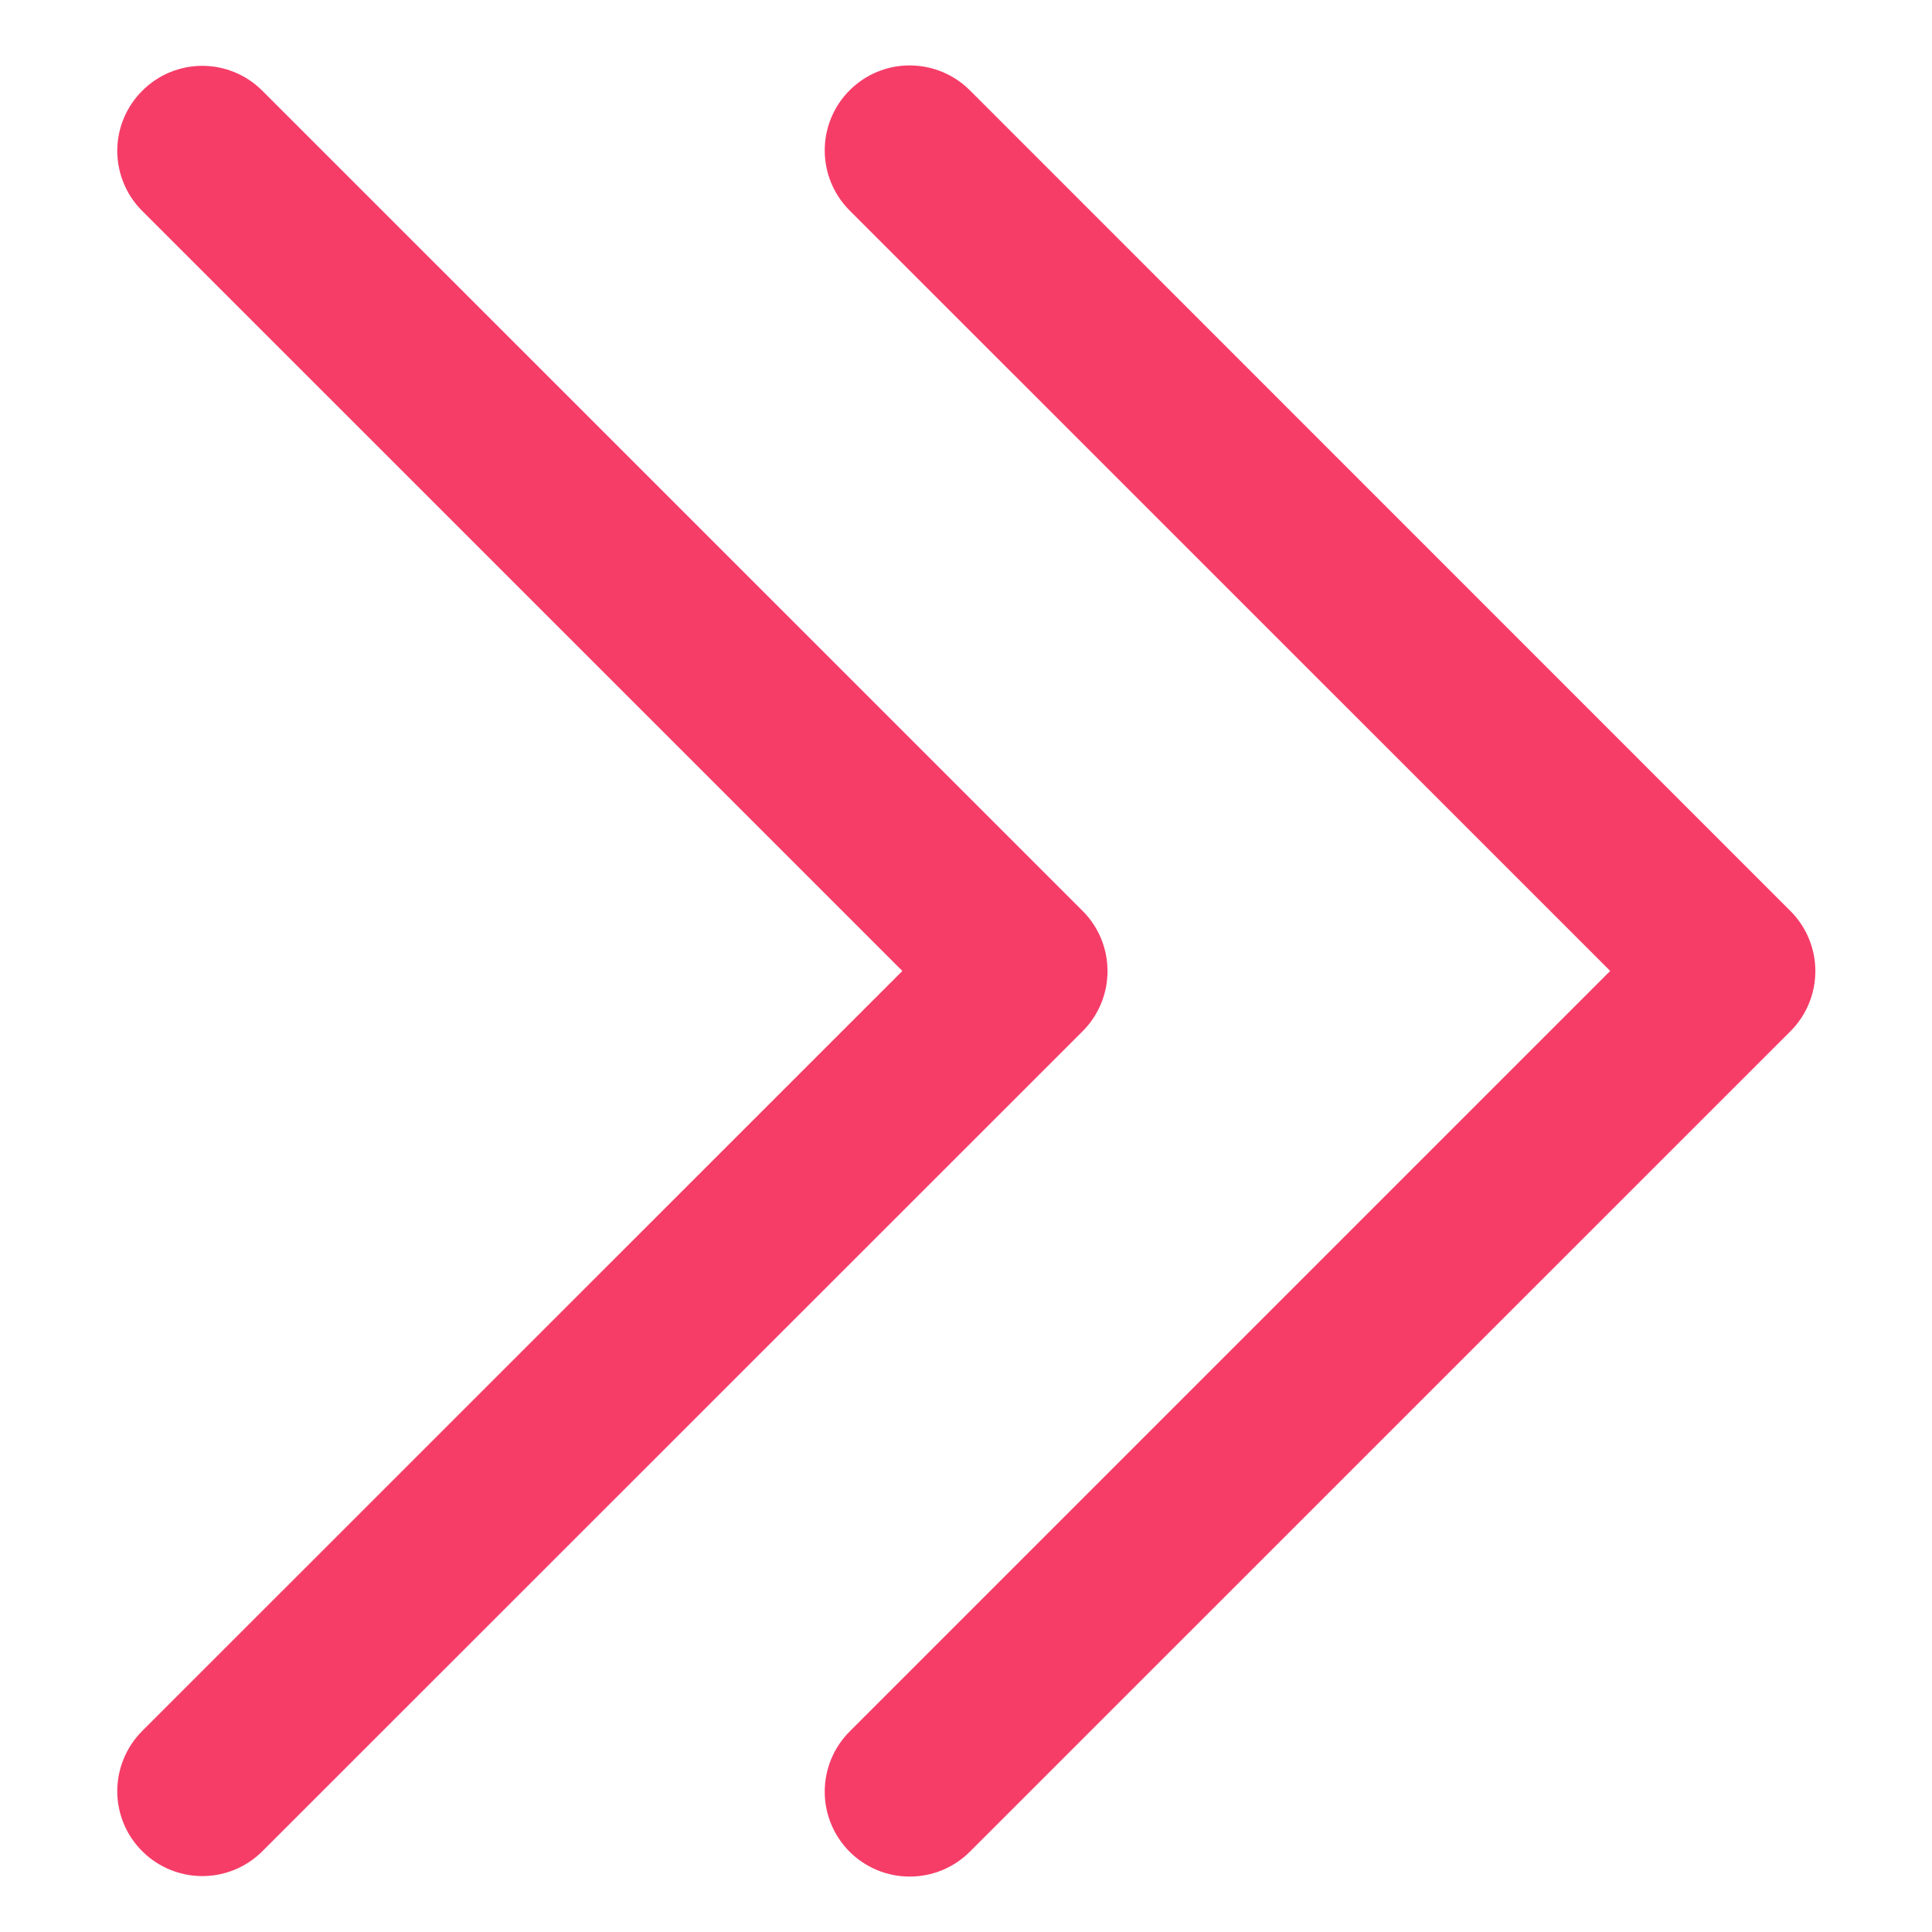 <svg width="16" height="16" viewBox="0 0 16 16" fill="none" xmlns="http://www.w3.org/2000/svg">
<g id="Group">
<g id="ARROW 48">
<path id="Vector" d="M7.036 1.743L13.335 8.041L7.036 14.34C6.904 14.472 6.83 14.651 6.83 14.838C6.83 15.024 6.904 15.203 7.036 15.335C7.168 15.467 7.347 15.541 7.534 15.541C7.721 15.541 7.9 15.467 8.032 15.335L14.828 8.54C14.96 8.408 15.034 8.229 15.034 8.042C15.034 7.856 14.96 7.677 14.828 7.545L8.032 0.748C7.9 0.616 7.721 0.542 7.534 0.542C7.347 0.541 7.168 0.616 7.036 0.748C6.904 0.88 6.83 1.059 6.83 1.245C6.83 1.432 6.904 1.611 7.036 1.743Z" fill="#F63D68"/>
<path id="Vector_2" d="M1.174 1.743L7.473 8.041L1.174 14.339C1.043 14.472 0.971 14.65 0.971 14.836C0.972 15.022 1.046 15.2 1.178 15.331C1.309 15.462 1.487 15.536 1.673 15.537C1.858 15.538 2.037 15.465 2.169 15.335L8.966 8.54C9.098 8.408 9.172 8.229 9.172 8.042C9.172 7.855 9.098 7.676 8.966 7.544L2.169 0.748C2.037 0.617 1.858 0.545 1.673 0.545C1.487 0.546 1.309 0.62 1.178 0.752C1.046 0.883 0.972 1.061 0.971 1.247C0.971 1.432 1.043 1.611 1.174 1.743Z" fill="#F63D68"/>
</g>
</g>
</svg>
